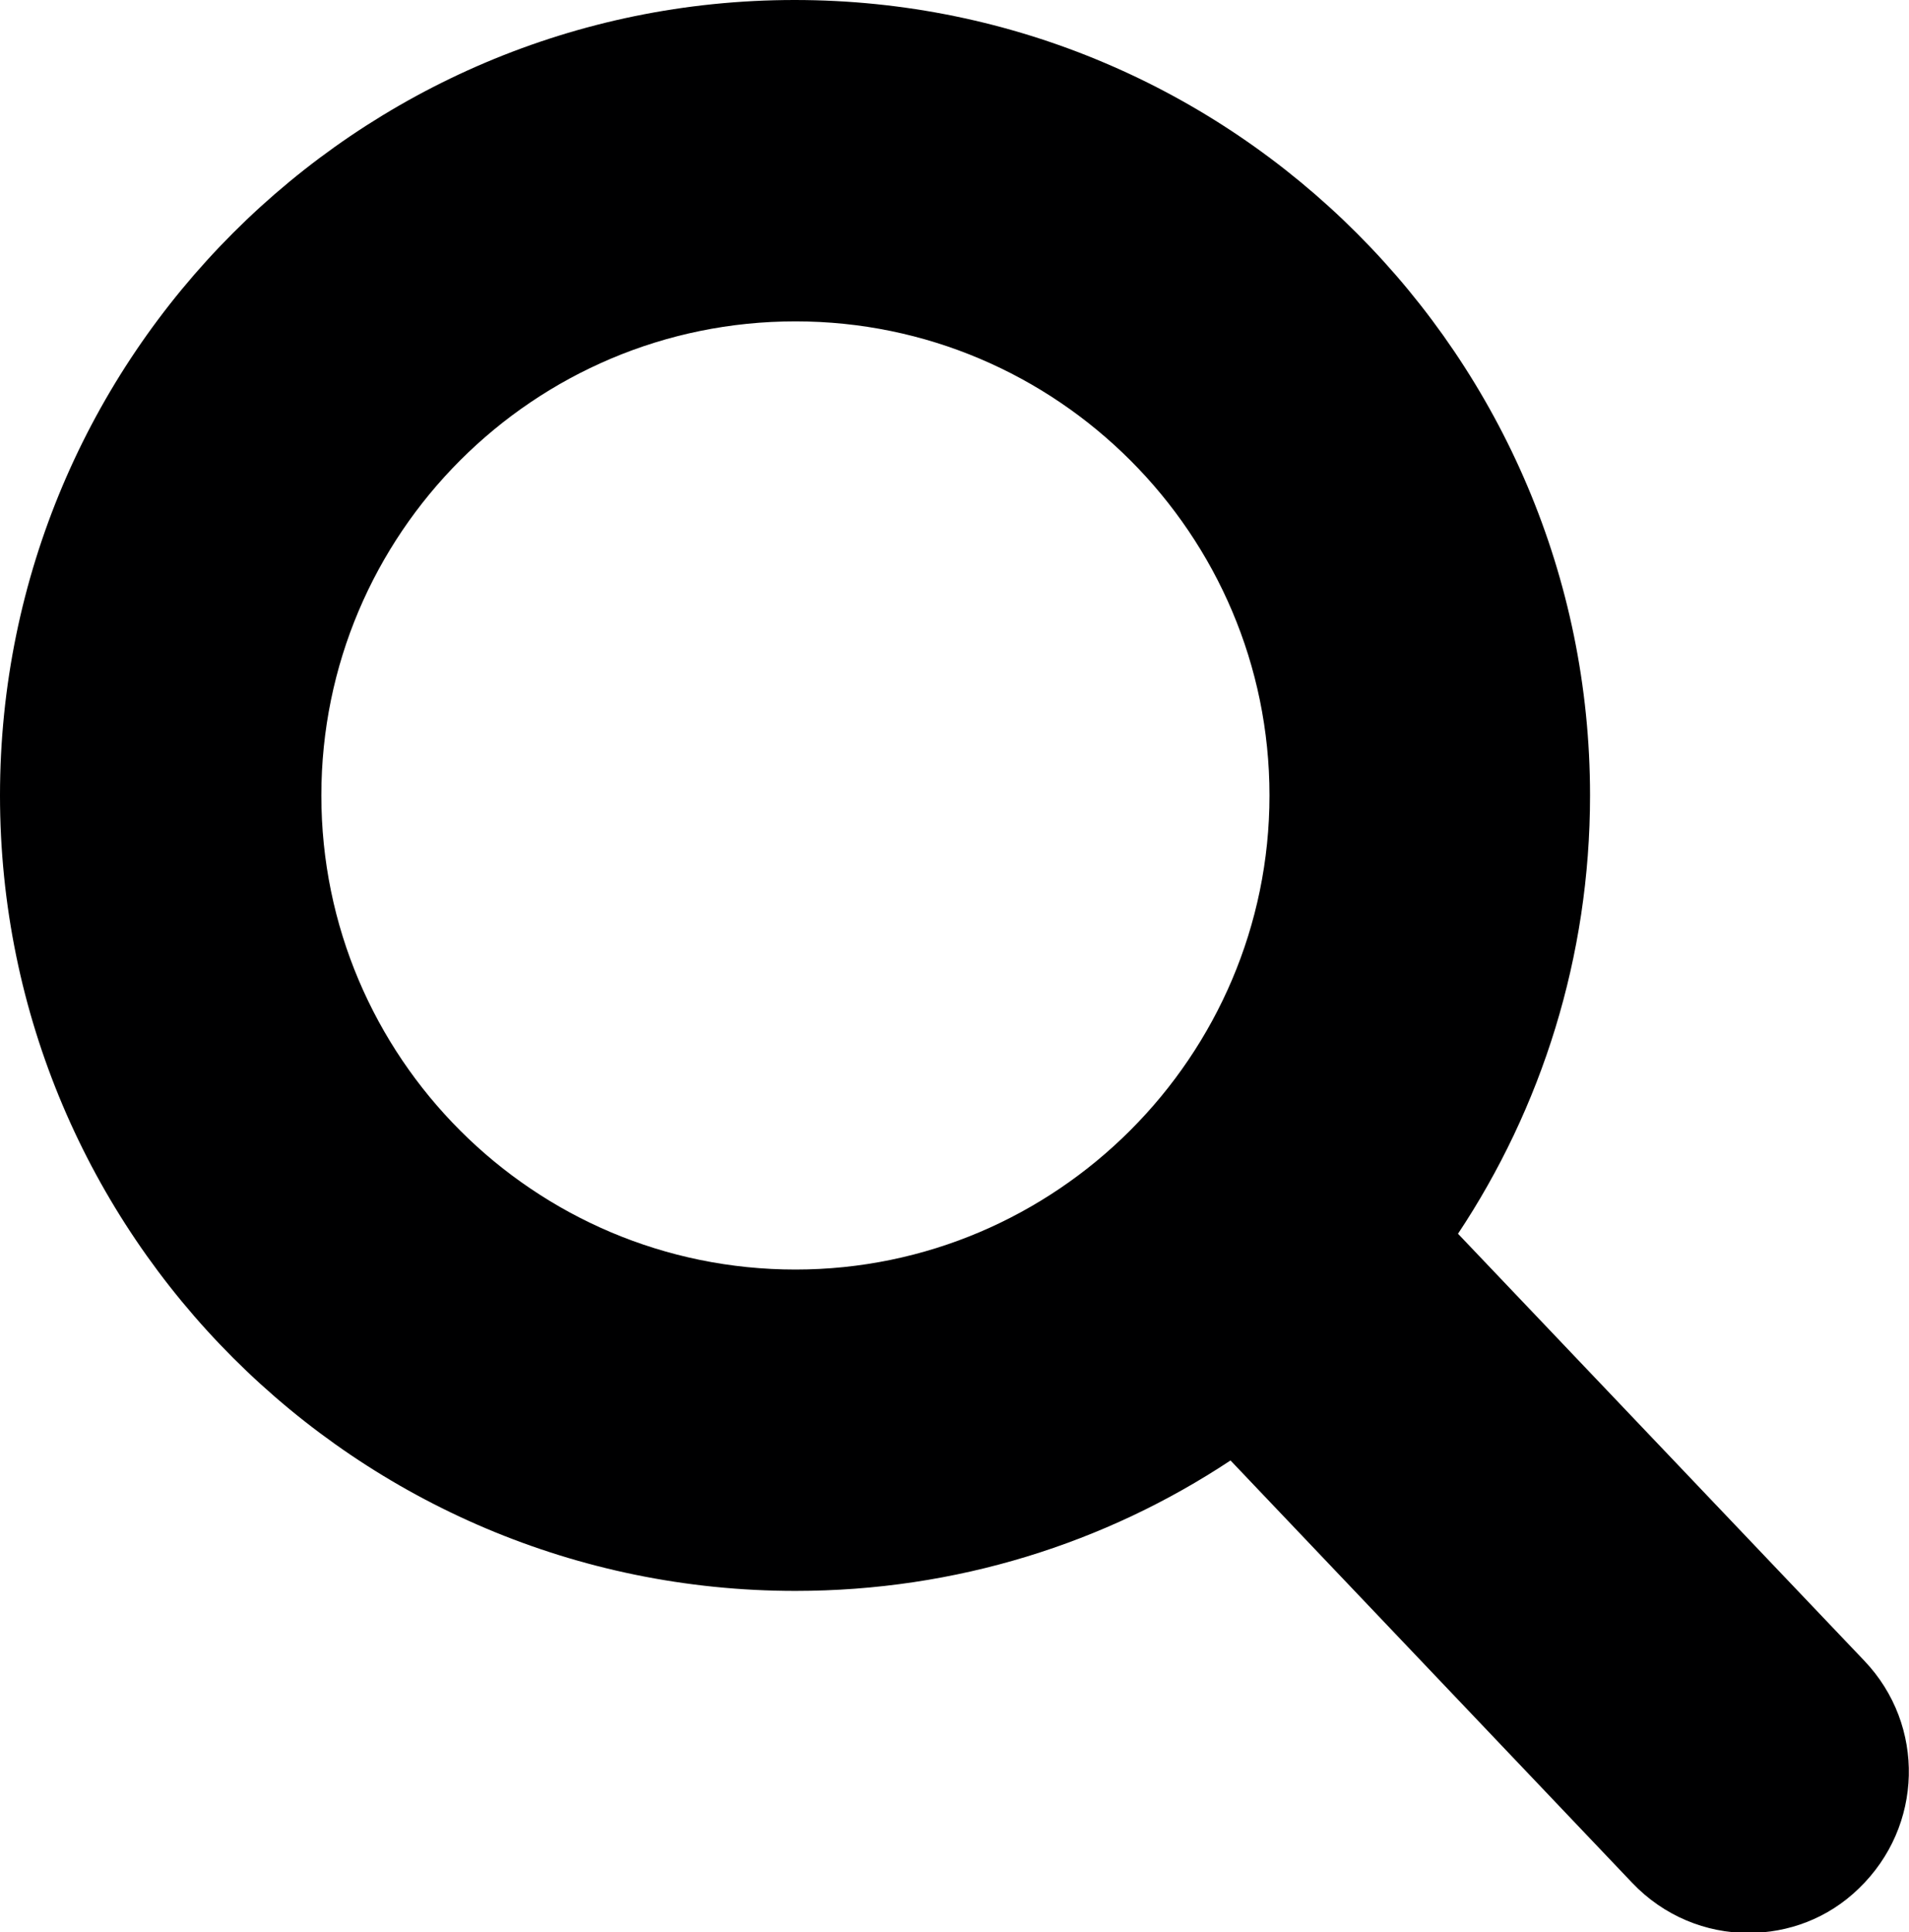 <?xml version="1.0" encoding="UTF-8"?>
<!-- Generator: Adobe Illustrator 28.1.0, SVG Export Plug-In . SVG Version: 6.00 Build 0)  -->
<svg xmlns="http://www.w3.org/2000/svg" xmlns:xlink="http://www.w3.org/1999/xlink" version="1.1" id="Layer_1" x="0px" y="0px" viewBox="0 0 24 24.29" style="enable-background:new 0 0 24 24.29;" xml:space="preserve">
<style type="text/css">
	.st0{fill:#CDCDCD;}
	.st1{fill:#000001;}
	.st2{fill:#0B0307;}
	.st3{fill:#CE1F25;}
	.st4{fill:#FFFFFF;}
	.st5{fill:#FFDC1E;}
	.st6{clip-path:url(#SVGID_00000065056841300180440870000008003187024994569143_);fill:#5ABA47;}
	.st7{clip-path:url(#SVGID_00000078027465091235402400000017418635743084998282_);fill:#FFFFFF;}
	.st8{fill:#FEE498;}
	.st9{fill:#5ABA47;}
	.st10{fill:#2E753A;}
	.st11{fill:#939393;}
</style>
<path class="st1" d="M10,15.96c-3.29,0-5.96-2.67-5.96-5.96c0-3.29,2.67-5.96,5.96-5.96c3.29,0,5.96,2.68,5.96,5.96  C15.96,13.28,13.28,15.96,10,15.96 M23.44,20.88l-5.11-5.37c1.05-1.58,1.66-3.48,1.66-5.51c0-5.51-4.48-10-10-10C4.48,0,0,4.48,0,10  s4.48,10,10,10c2.02,0,3.9-0.6,5.47-1.64l5.05,5.31c0.4,0.42,0.93,0.63,1.46,0.63c0.5,0,1-0.18,1.39-0.56  C24.18,22.96,24.21,21.69,23.44,20.88"></path>
</svg>
